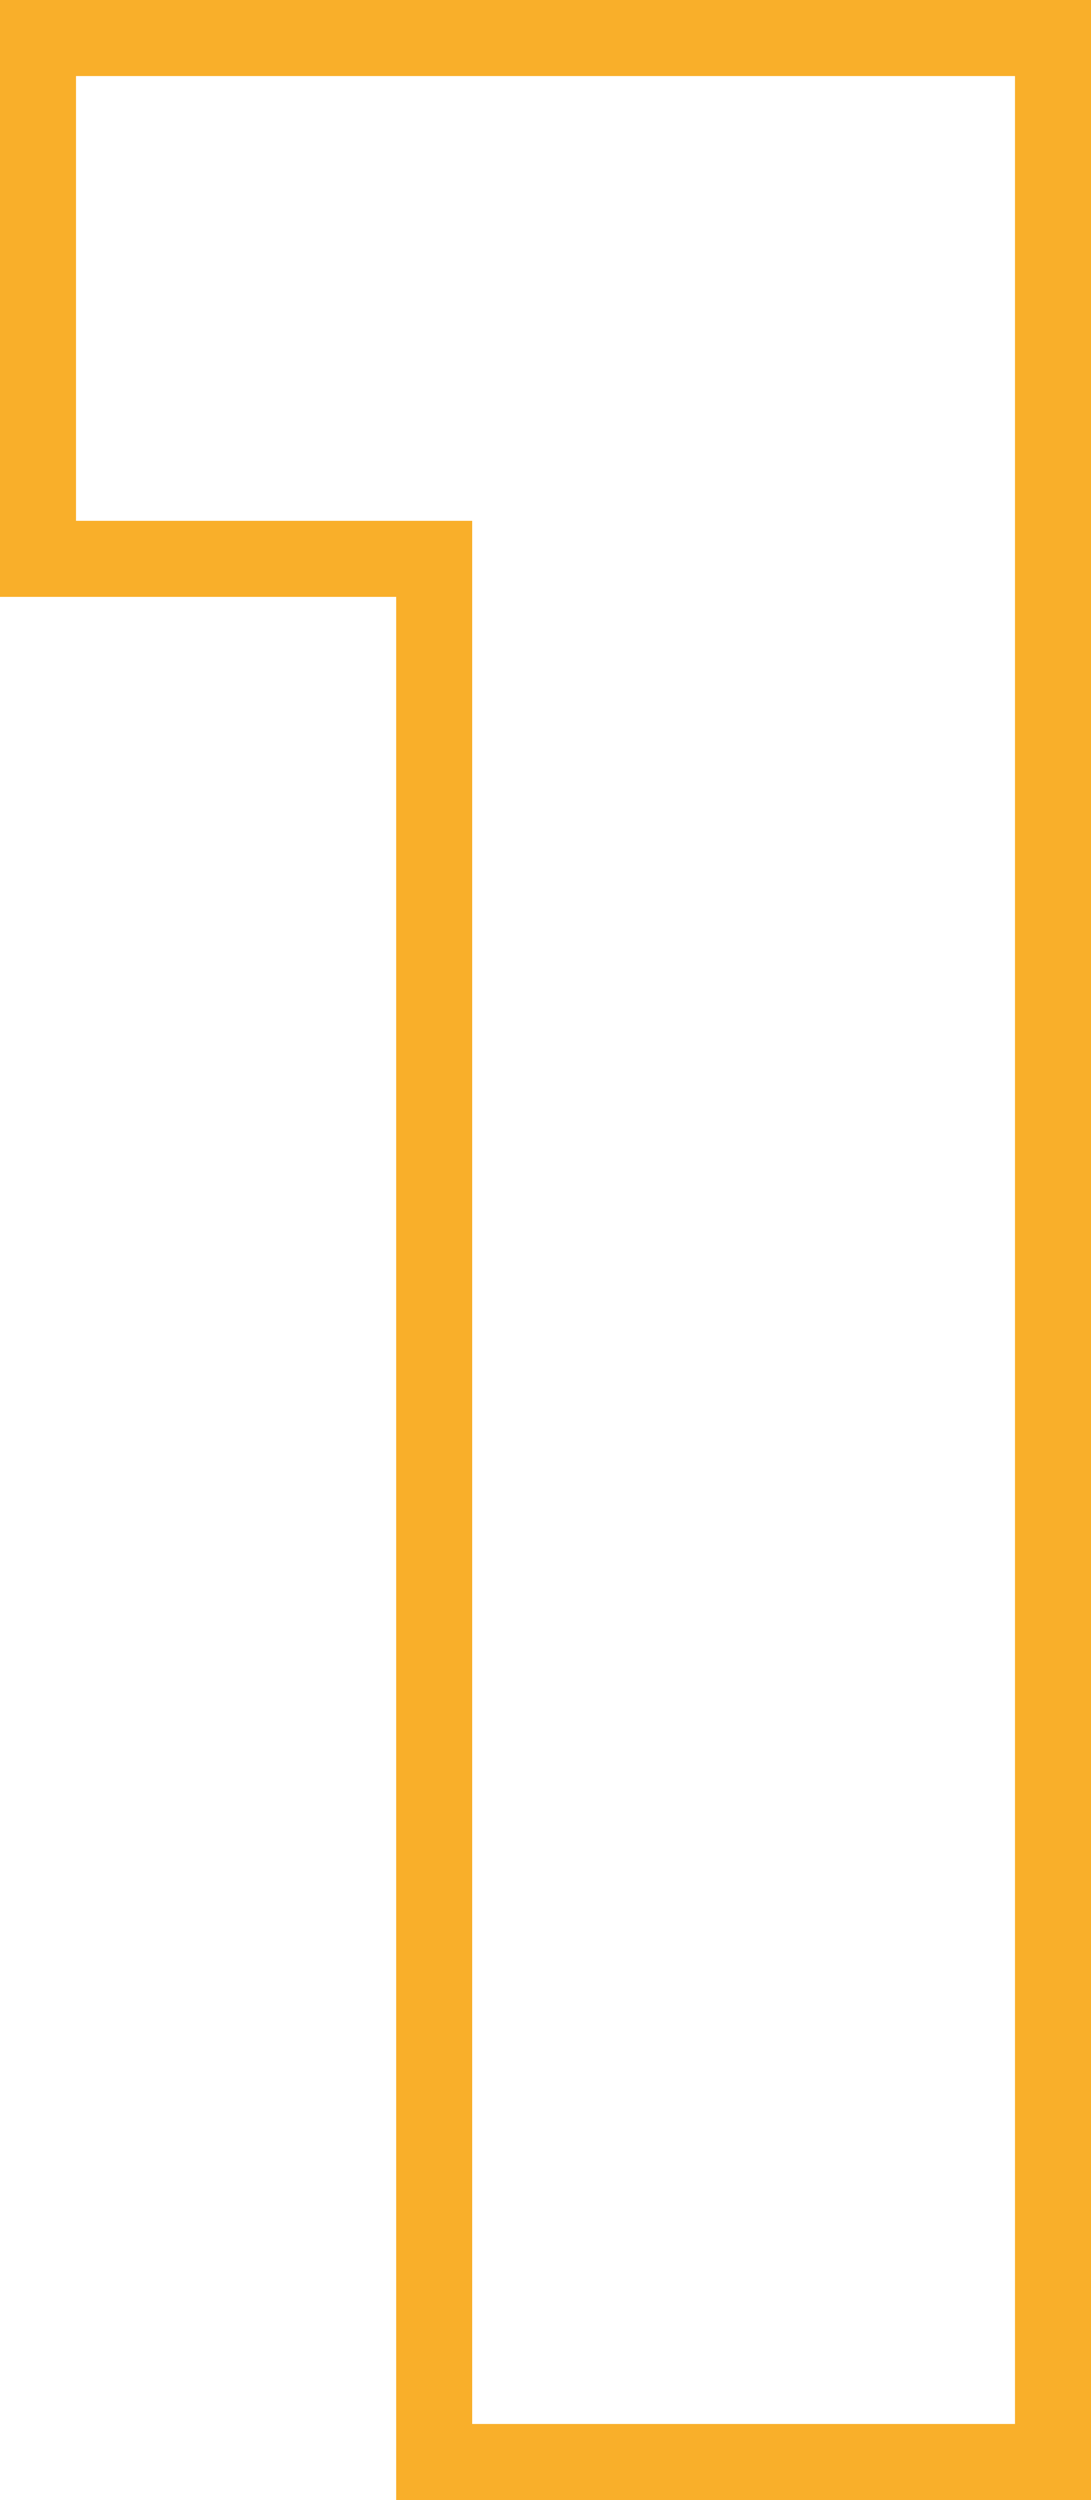 <svg xmlns="http://www.w3.org/2000/svg" width="57.407" height="131.487" viewBox="0 0 57.407 131.487">
  <path id="Path_6406" data-name="Path 6406" d="M59.647,128.356V.87H6.24V28.262H27.086V128.356Z" transform="translate(-4.24 1.13)" fill="none" stroke="#f9af2a" stroke-width="4"/>
</svg>
